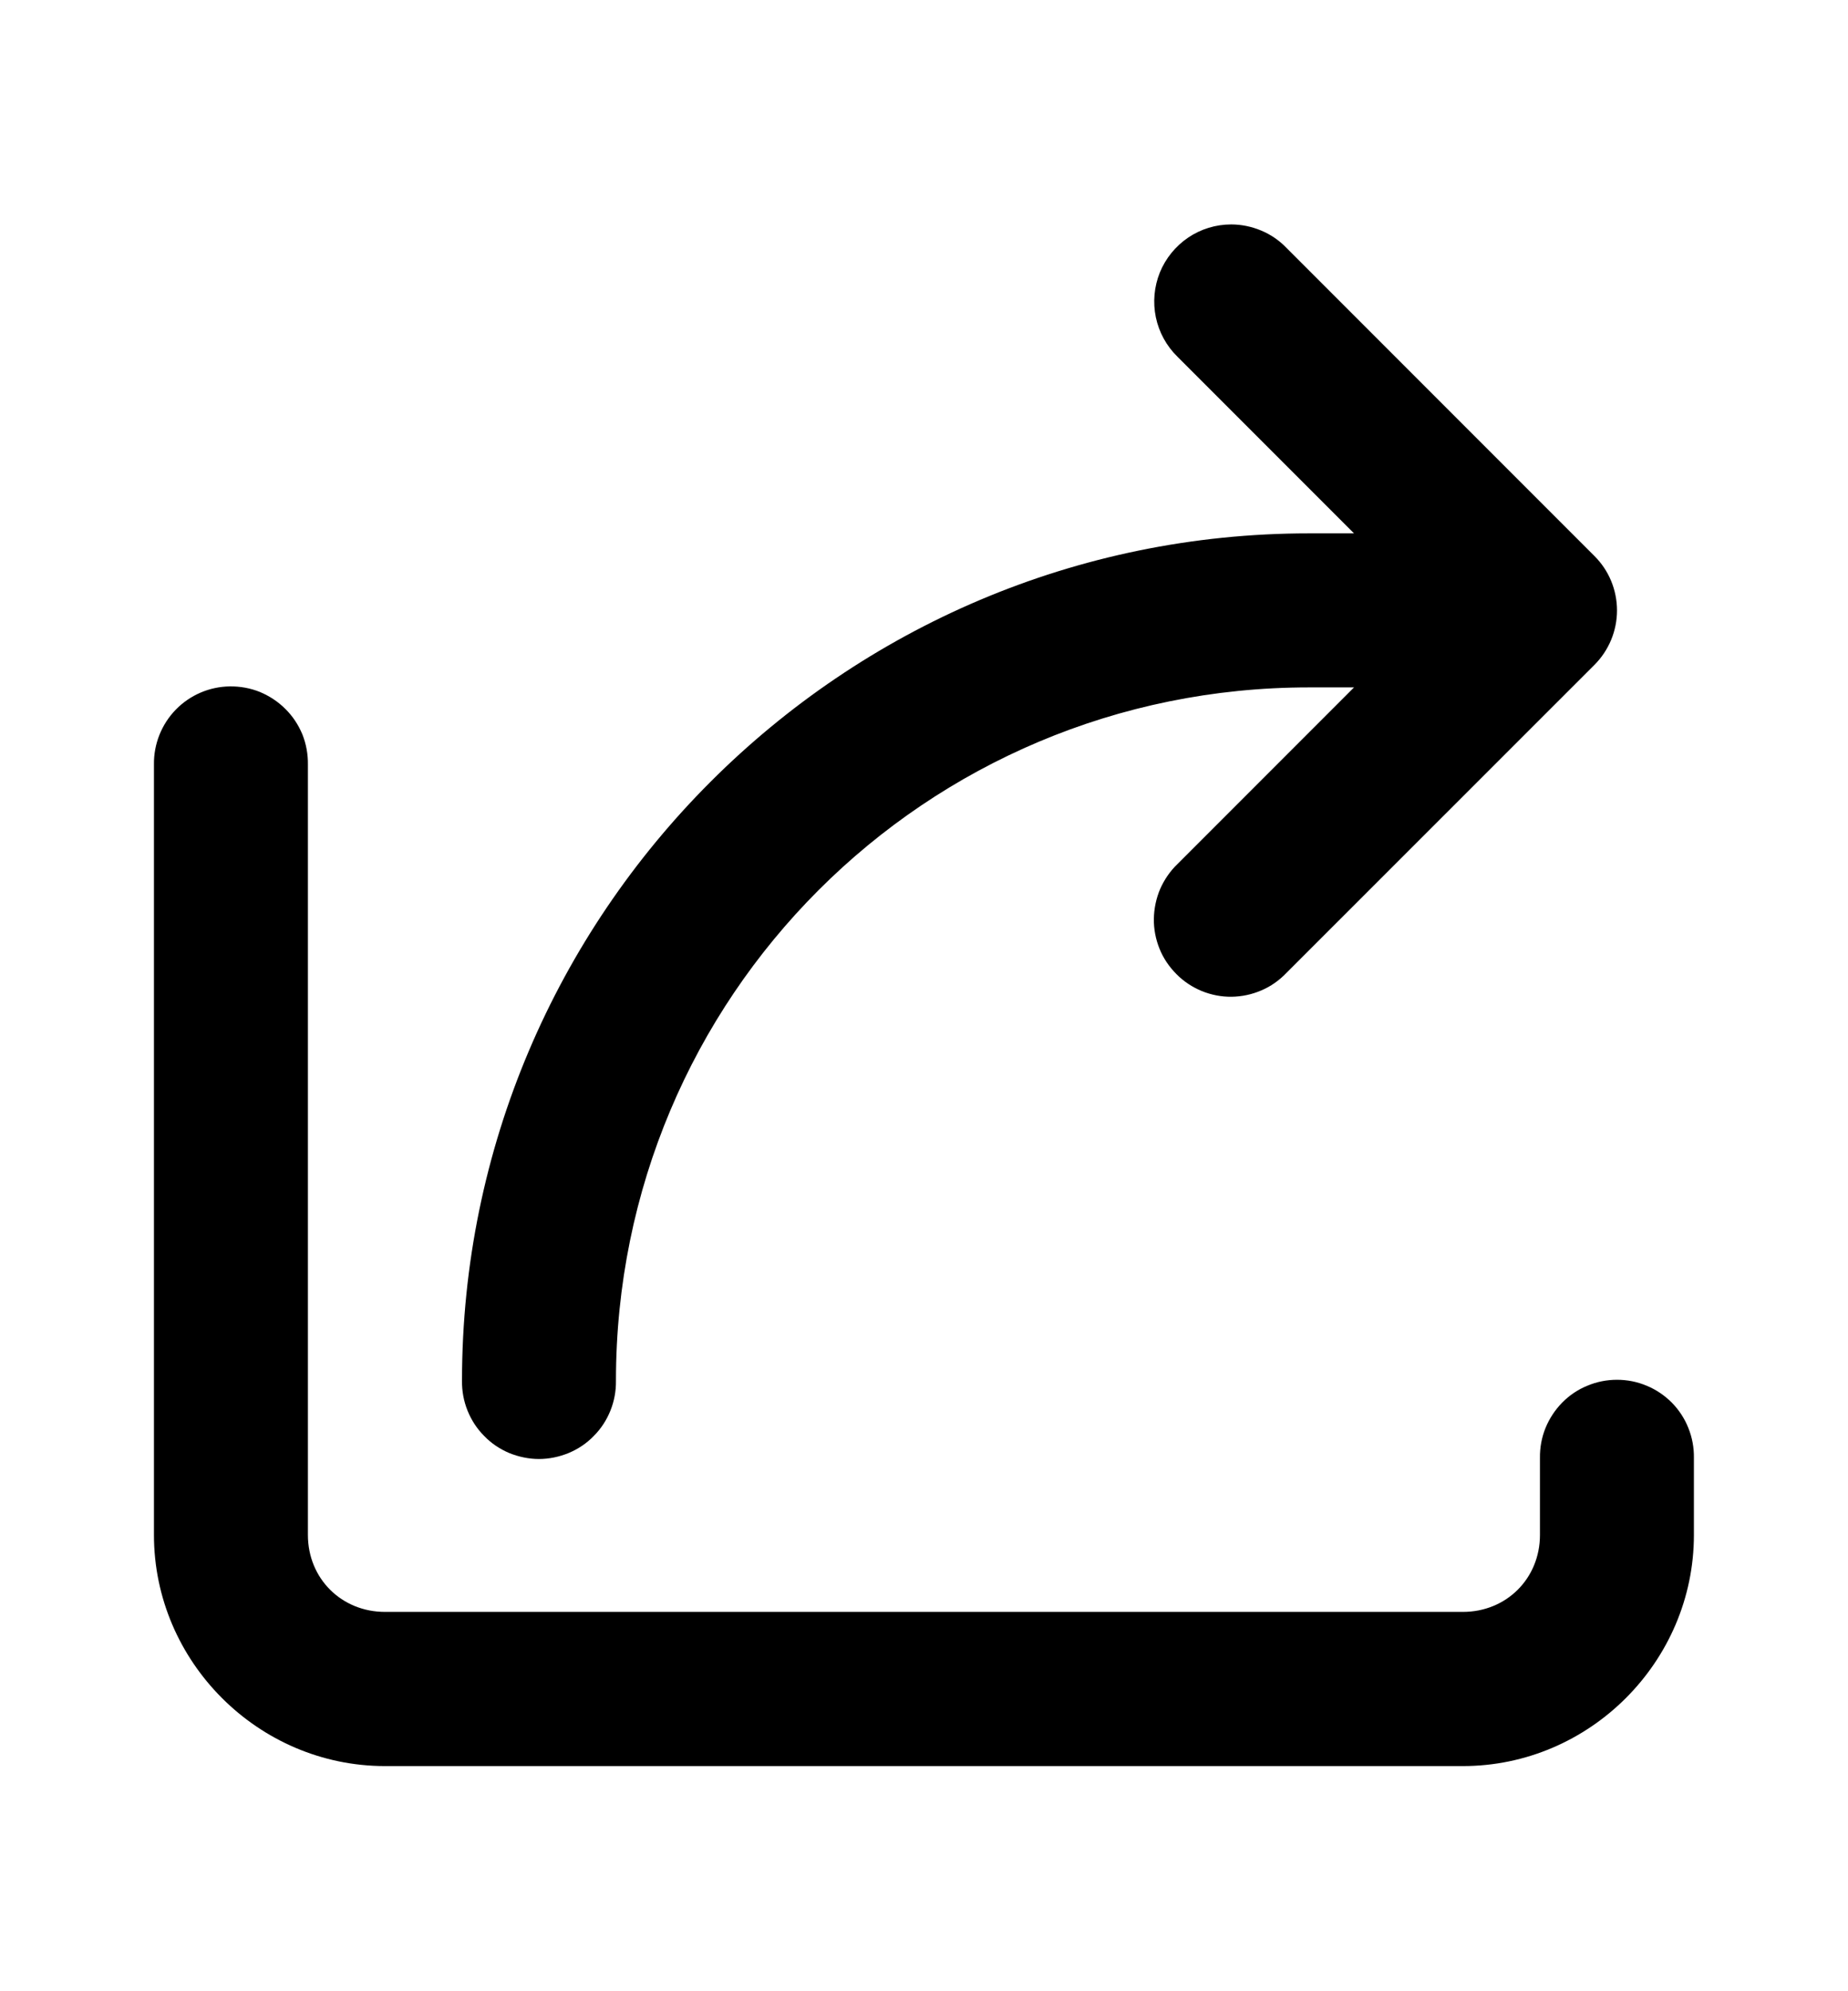 <?xml version="1.0" encoding="utf-8"?>
<svg xmlns="http://www.w3.org/2000/svg" fill="none" height="14" viewBox="0 0 13 14" width="13">
<path d="M8.661 1.578C8.553 1.578 8.448 1.61 8.359 1.67C8.269 1.731 8.2 1.816 8.159 1.916C8.119 2.016 8.109 2.125 8.131 2.231C8.153 2.336 8.206 2.433 8.283 2.508L9.525 3.75H9.208C5.924 3.75 3.25 6.424 3.25 9.708C3.249 9.78 3.262 9.851 3.289 9.918C3.316 9.985 3.355 10.045 3.406 10.096C3.456 10.148 3.516 10.188 3.582 10.216C3.649 10.243 3.72 10.258 3.791 10.258C3.863 10.258 3.934 10.243 4 10.216C4.067 10.188 4.127 10.148 4.177 10.096C4.228 10.045 4.267 9.985 4.294 9.918C4.321 9.851 4.334 9.78 4.333 9.708C4.333 7.009 6.509 4.833 9.208 4.833H9.525L8.283 6.075C8.231 6.125 8.19 6.185 8.161 6.251C8.133 6.317 8.118 6.389 8.117 6.461C8.116 6.533 8.13 6.604 8.157 6.671C8.184 6.738 8.225 6.798 8.276 6.849C8.326 6.9 8.387 6.94 8.454 6.968C8.521 6.995 8.592 7.009 8.664 7.008C8.736 7.007 8.807 6.992 8.874 6.963C8.94 6.935 8.999 6.893 9.049 6.841L11.216 4.675C11.318 4.573 11.375 4.435 11.375 4.292C11.375 4.148 11.318 4.01 11.216 3.909L9.049 1.742C8.999 1.69 8.939 1.649 8.872 1.621C8.805 1.593 8.733 1.578 8.661 1.578ZM1.616 4.826C1.473 4.828 1.336 4.887 1.236 4.99C1.136 5.093 1.081 5.232 1.083 5.375V10.792C1.083 11.683 1.817 12.417 2.708 12.417H10.291C11.182 12.417 11.916 11.683 11.916 10.792V10.25C11.917 10.178 11.904 10.107 11.877 10.04C11.851 9.974 11.811 9.913 11.761 9.862C11.71 9.811 11.65 9.77 11.584 9.743C11.518 9.715 11.447 9.701 11.375 9.701C11.303 9.701 11.232 9.715 11.166 9.743C11.099 9.77 11.039 9.811 10.989 9.862C10.939 9.913 10.899 9.974 10.872 10.04C10.845 10.107 10.832 10.178 10.833 10.25V10.792C10.833 11.098 10.597 11.333 10.291 11.333H2.708C2.402 11.333 2.166 11.098 2.166 10.792V5.375C2.167 5.303 2.154 5.231 2.127 5.163C2.099 5.096 2.059 5.035 2.007 4.984C1.956 4.933 1.895 4.893 1.828 4.865C1.761 4.838 1.689 4.825 1.616 4.826Z" fill="black" style="fill:black;fill:black;fill-opacity:1;"/>
</svg>